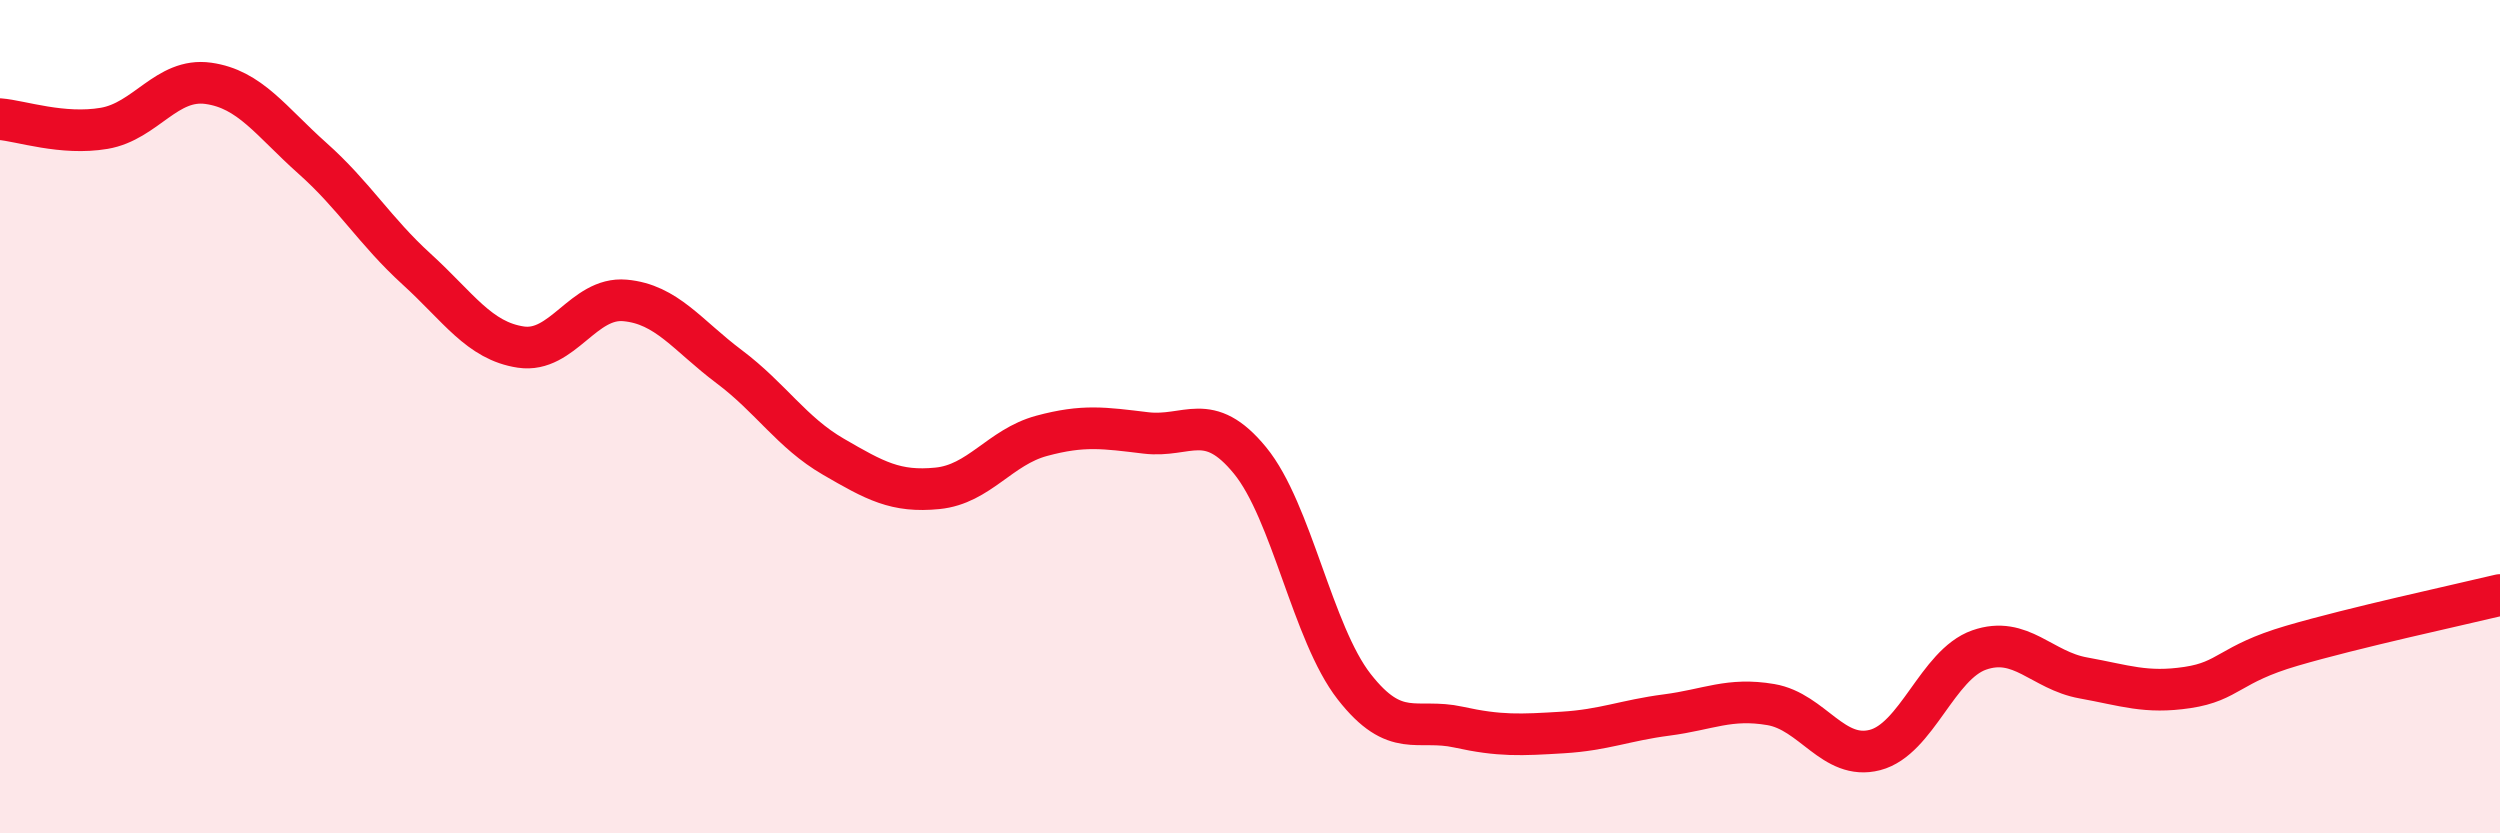 
    <svg width="60" height="20" viewBox="0 0 60 20" xmlns="http://www.w3.org/2000/svg">
      <path
        d="M 0,2.86 C 0.5,2.9 1.5,3.25 2.5,3.08 C 3.5,2.91 4,1.86 5,2 C 6,2.14 6.5,2.91 7.5,3.8 C 8.5,4.69 9,5.55 10,6.46 C 11,7.37 11.5,8.18 12.5,8.33 C 13.5,8.48 14,7.12 15,7.21 C 16,7.3 16.5,8.05 17.5,8.8 C 18.5,9.55 19,10.38 20,10.96 C 21,11.54 21.5,11.82 22.5,11.72 C 23.5,11.62 24,10.73 25,10.46 C 26,10.19 26.5,10.27 27.5,10.39 C 28.5,10.51 29,9.83 30,11.05 C 31,12.27 31.5,15.2 32.5,16.48 C 33.5,17.76 34,17.23 35,17.45 C 36,17.67 36.5,17.64 37.5,17.58 C 38.5,17.52 39,17.29 40,17.16 C 41,17.03 41.5,16.74 42.5,16.91 C 43.5,17.08 44,18.26 45,18 C 46,17.74 46.5,15.95 47.5,15.6 C 48.5,15.25 49,16.09 50,16.27 C 51,16.45 51.5,16.65 52.5,16.5 C 53.5,16.35 53.5,15.94 55,15.5 C 56.5,15.06 59,14.52 60,14.28L60 20L0 20Z"
        fill="#EB0A25"
        opacity="0.1"
        stroke-linecap="round"
        stroke-linejoin="round"
      />
      <path
        d="M 0,2.86 C 0.5,2.9 1.5,3.25 2.5,3.08 C 3.5,2.91 4,1.86 5,2 C 6,2.14 6.5,2.91 7.5,3.8 C 8.5,4.69 9,5.55 10,6.46 C 11,7.37 11.5,8.18 12.5,8.33 C 13.5,8.48 14,7.12 15,7.21 C 16,7.3 16.5,8.05 17.5,8.8 C 18.5,9.55 19,10.38 20,10.96 C 21,11.54 21.5,11.82 22.5,11.72 C 23.5,11.62 24,10.73 25,10.46 C 26,10.19 26.5,10.27 27.5,10.39 C 28.5,10.51 29,9.83 30,11.05 C 31,12.27 31.5,15.2 32.5,16.48 C 33.5,17.76 34,17.23 35,17.45 C 36,17.67 36.5,17.64 37.5,17.58 C 38.5,17.52 39,17.29 40,17.16 C 41,17.03 41.5,16.74 42.5,16.91 C 43.5,17.08 44,18.26 45,18 C 46,17.74 46.5,15.95 47.5,15.6 C 48.5,15.25 49,16.09 50,16.27 C 51,16.45 51.5,16.65 52.5,16.5 C 53.5,16.35 53.5,15.94 55,15.5 C 56.5,15.06 59,14.52 60,14.28"
        stroke="#EB0A25"
        stroke-width="1"
        fill="none"
        stroke-linecap="round"
        stroke-linejoin="round"
      />
    </svg>
  